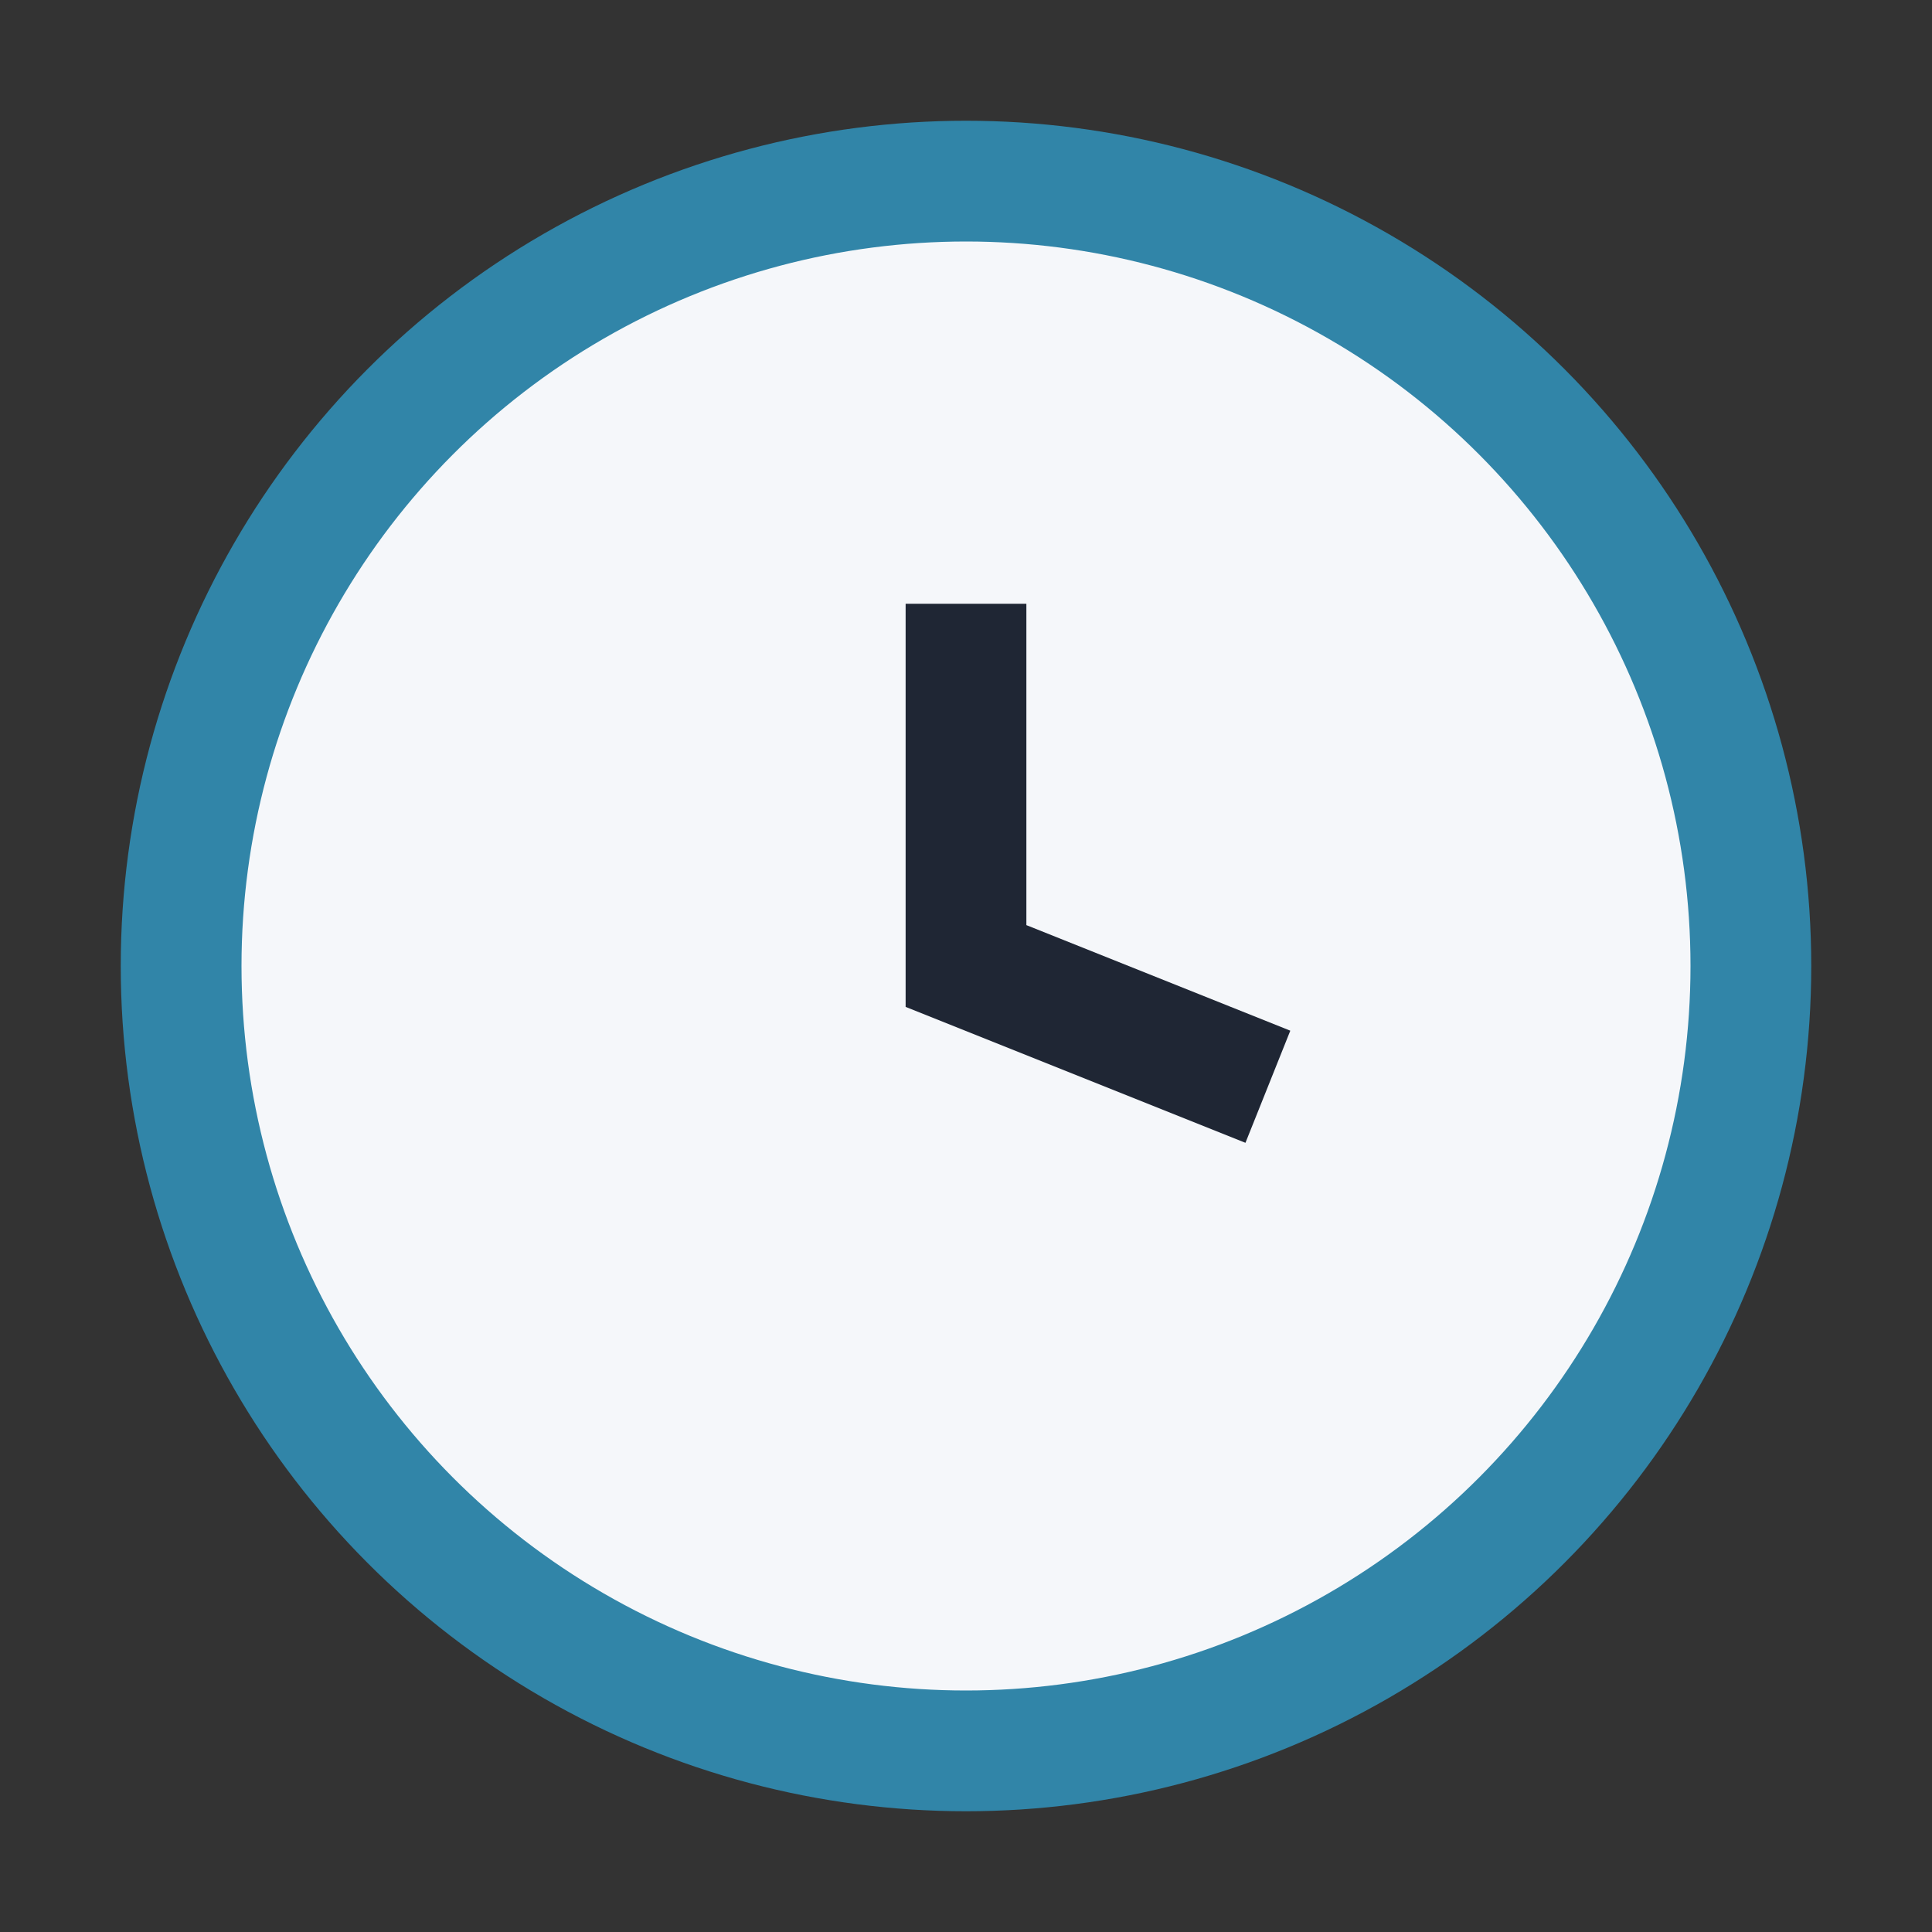 <?xml version="1.0" encoding="UTF-8"?>
<svg xmlns="http://www.w3.org/2000/svg" width="32" height="32" viewBox="0 0 32 32"><rect x="0" y="0" width="32" height="32" fill="#333333" stroke="none"/><circle cx="16" cy="16" r="13" stroke="#3185A8" stroke-width="2" fill="#F5F7FA"/><path d="M16 10v6l5 2" stroke="#1F2634" stroke-width="2" fill="none"/></svg>
